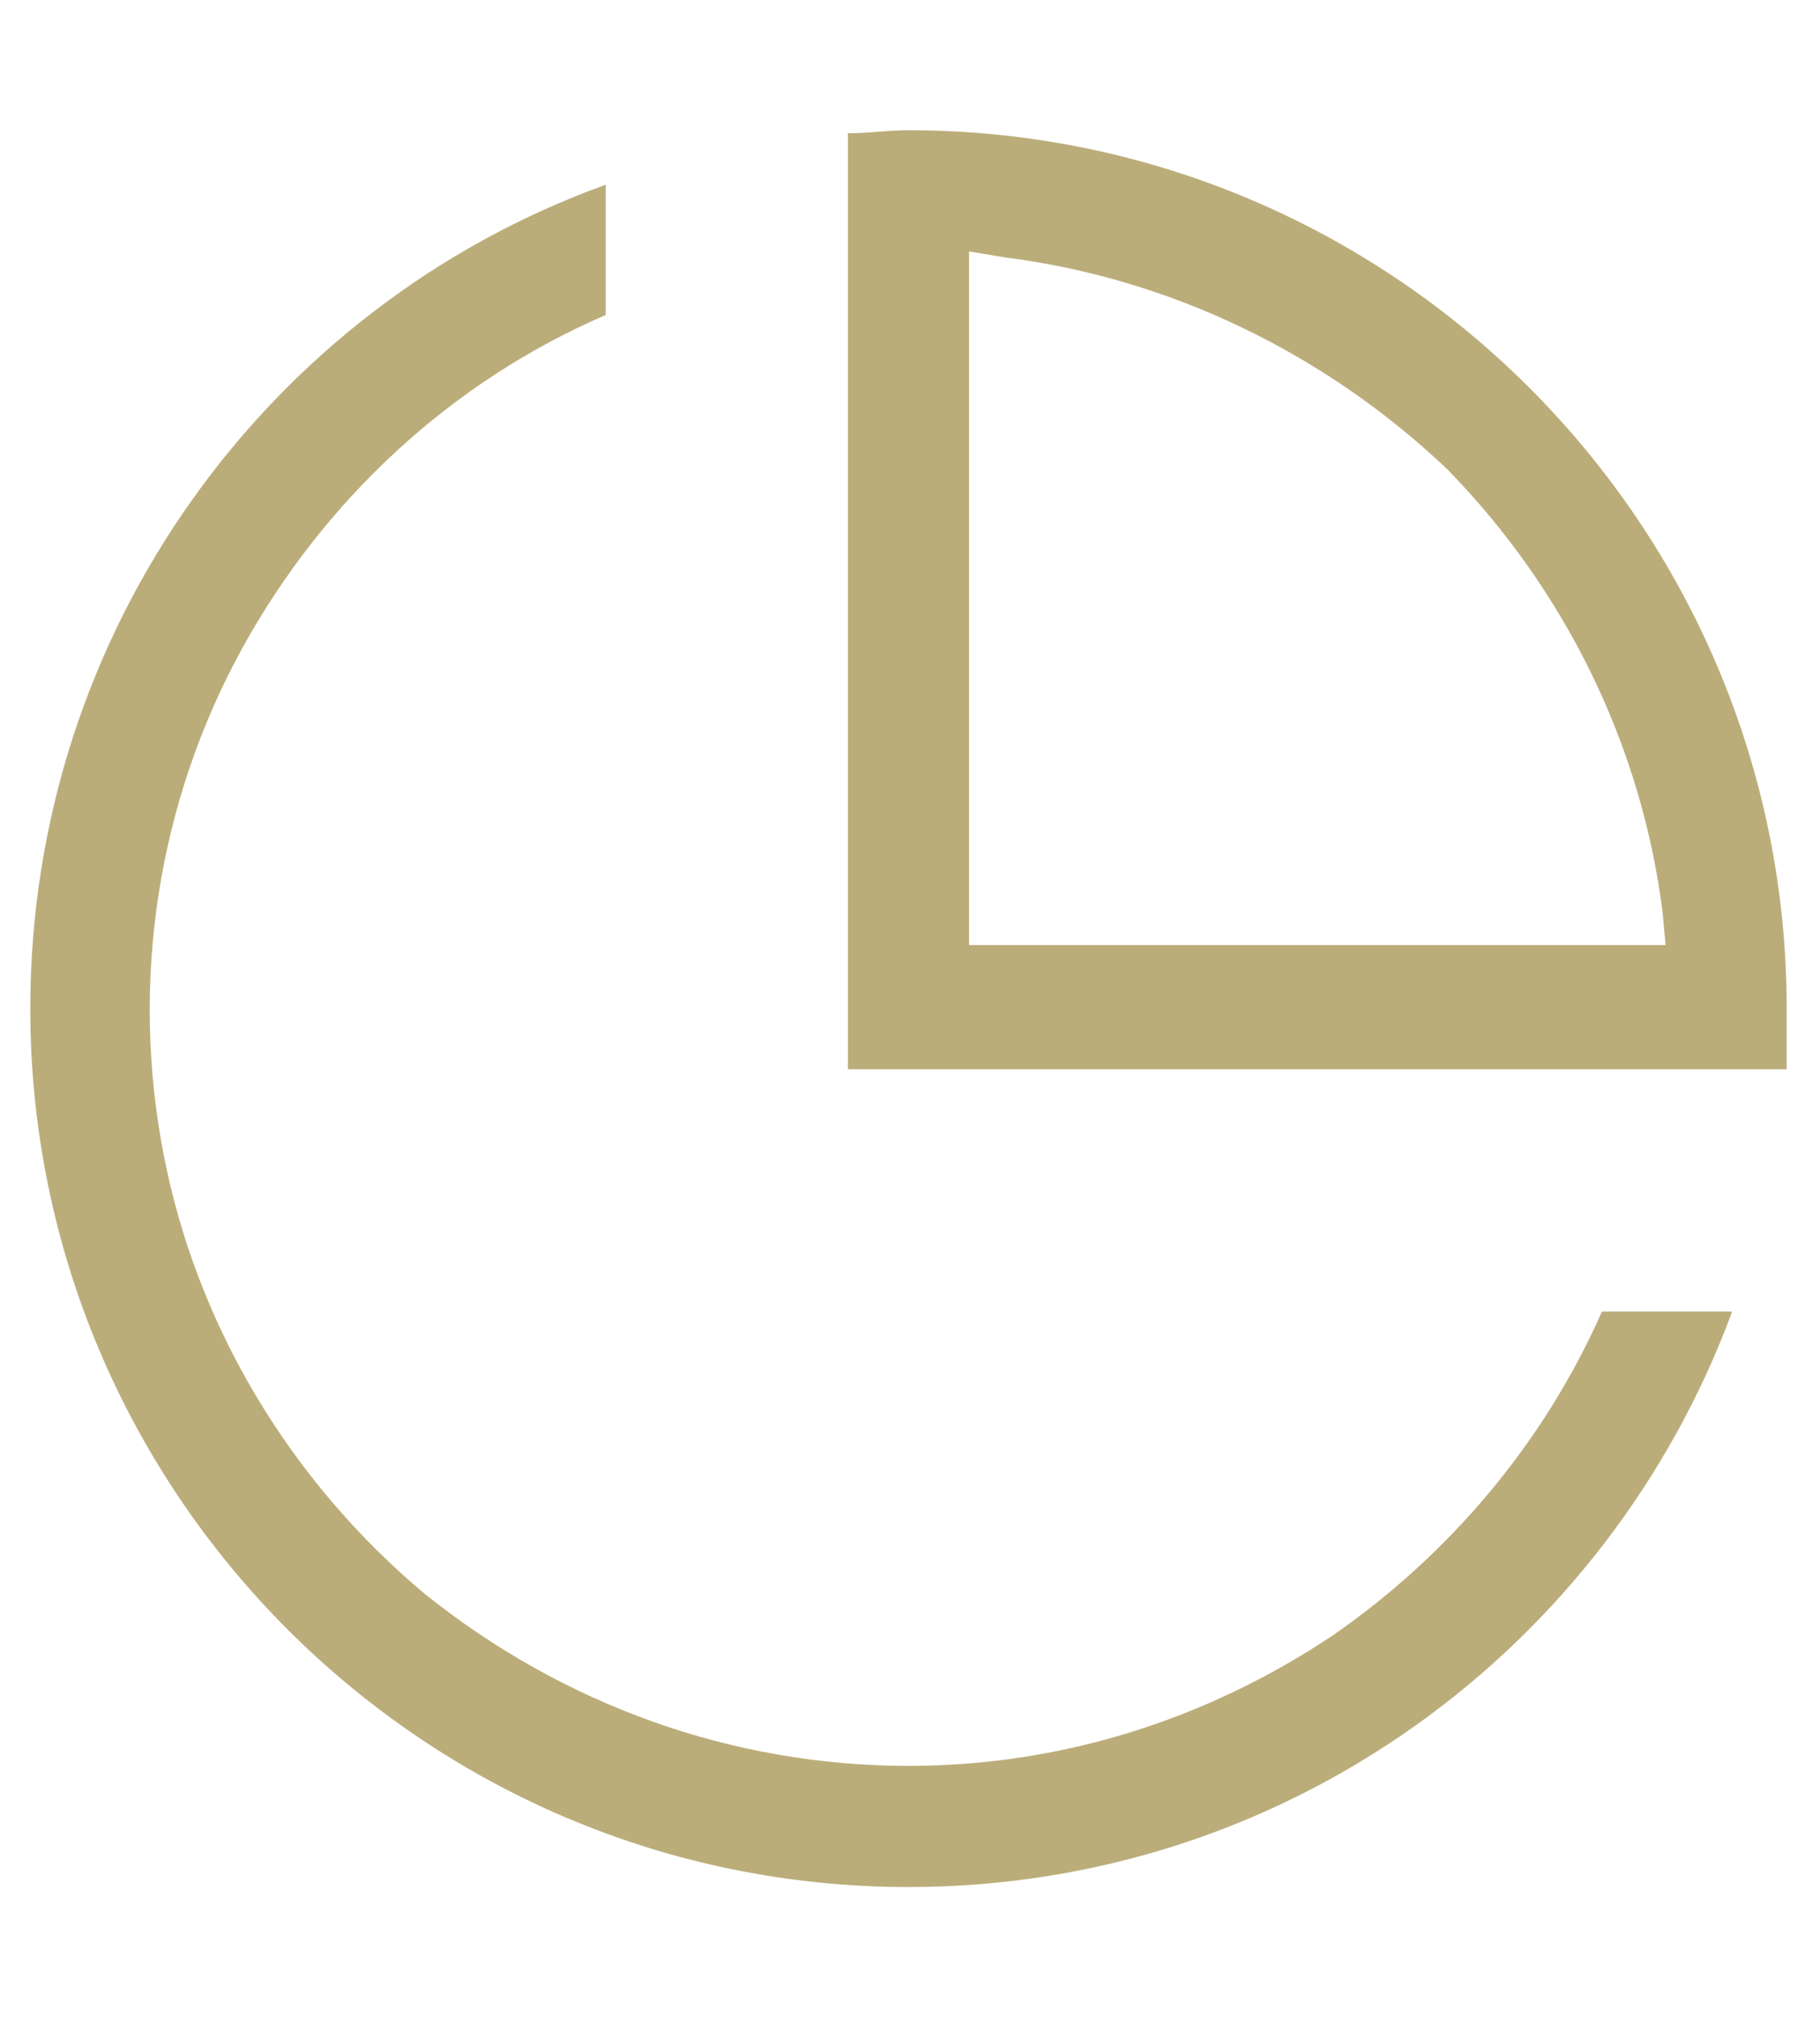 <?xml version="1.0" encoding="utf-8"?>
<!-- Generator: Adobe Illustrator 27.2.0, SVG Export Plug-In . SVG Version: 6.00 Build 0)  -->
<svg version="1.1" id="Layer_1" xmlns="http://www.w3.org/2000/svg" xmlns:xlink="http://www.w3.org/1999/xlink" x="0px" y="0px"
	 viewBox="0 0 60.1 66.6" style="enable-background:new 0 0 60.1 66.6;" xml:space="preserve">
<style type="text/css">
	.st0{fill:#BBAD7A;}
</style>
<path class="st0" d="M30,58.3L30,58.3c5,0,9.8-1.5,14-4.3c3.9-2.7,7-6.4,8.9-10.7h4.3c-4.1,11.1-14.7,19-27.2,19c-16,0-29-13-29-29
	C1,20.8,8.9,10.1,20,6.1v4.3c-5.1,2.2-9.3,6.1-12,11c-2.8,5.1-3.7,11-2.6,16.7c1.1,5.7,4.2,10.8,8.6,14.5
	C18.6,56.3,24.2,58.3,30,58.3z M33.2,8.5L32,8.3v1.1v20.8v1h1h20.8H55l-0.1-1.1c-0.7-5.5-3.2-10.6-7.1-14.6
	C43.8,11.7,38.7,9.2,33.2,8.5z M59,35.3H28V4.4c0.7,0,1.3-0.1,2-0.1c16,0,29,13,29,29C59,34,59,34.6,59,35.3z"/>
</svg>
